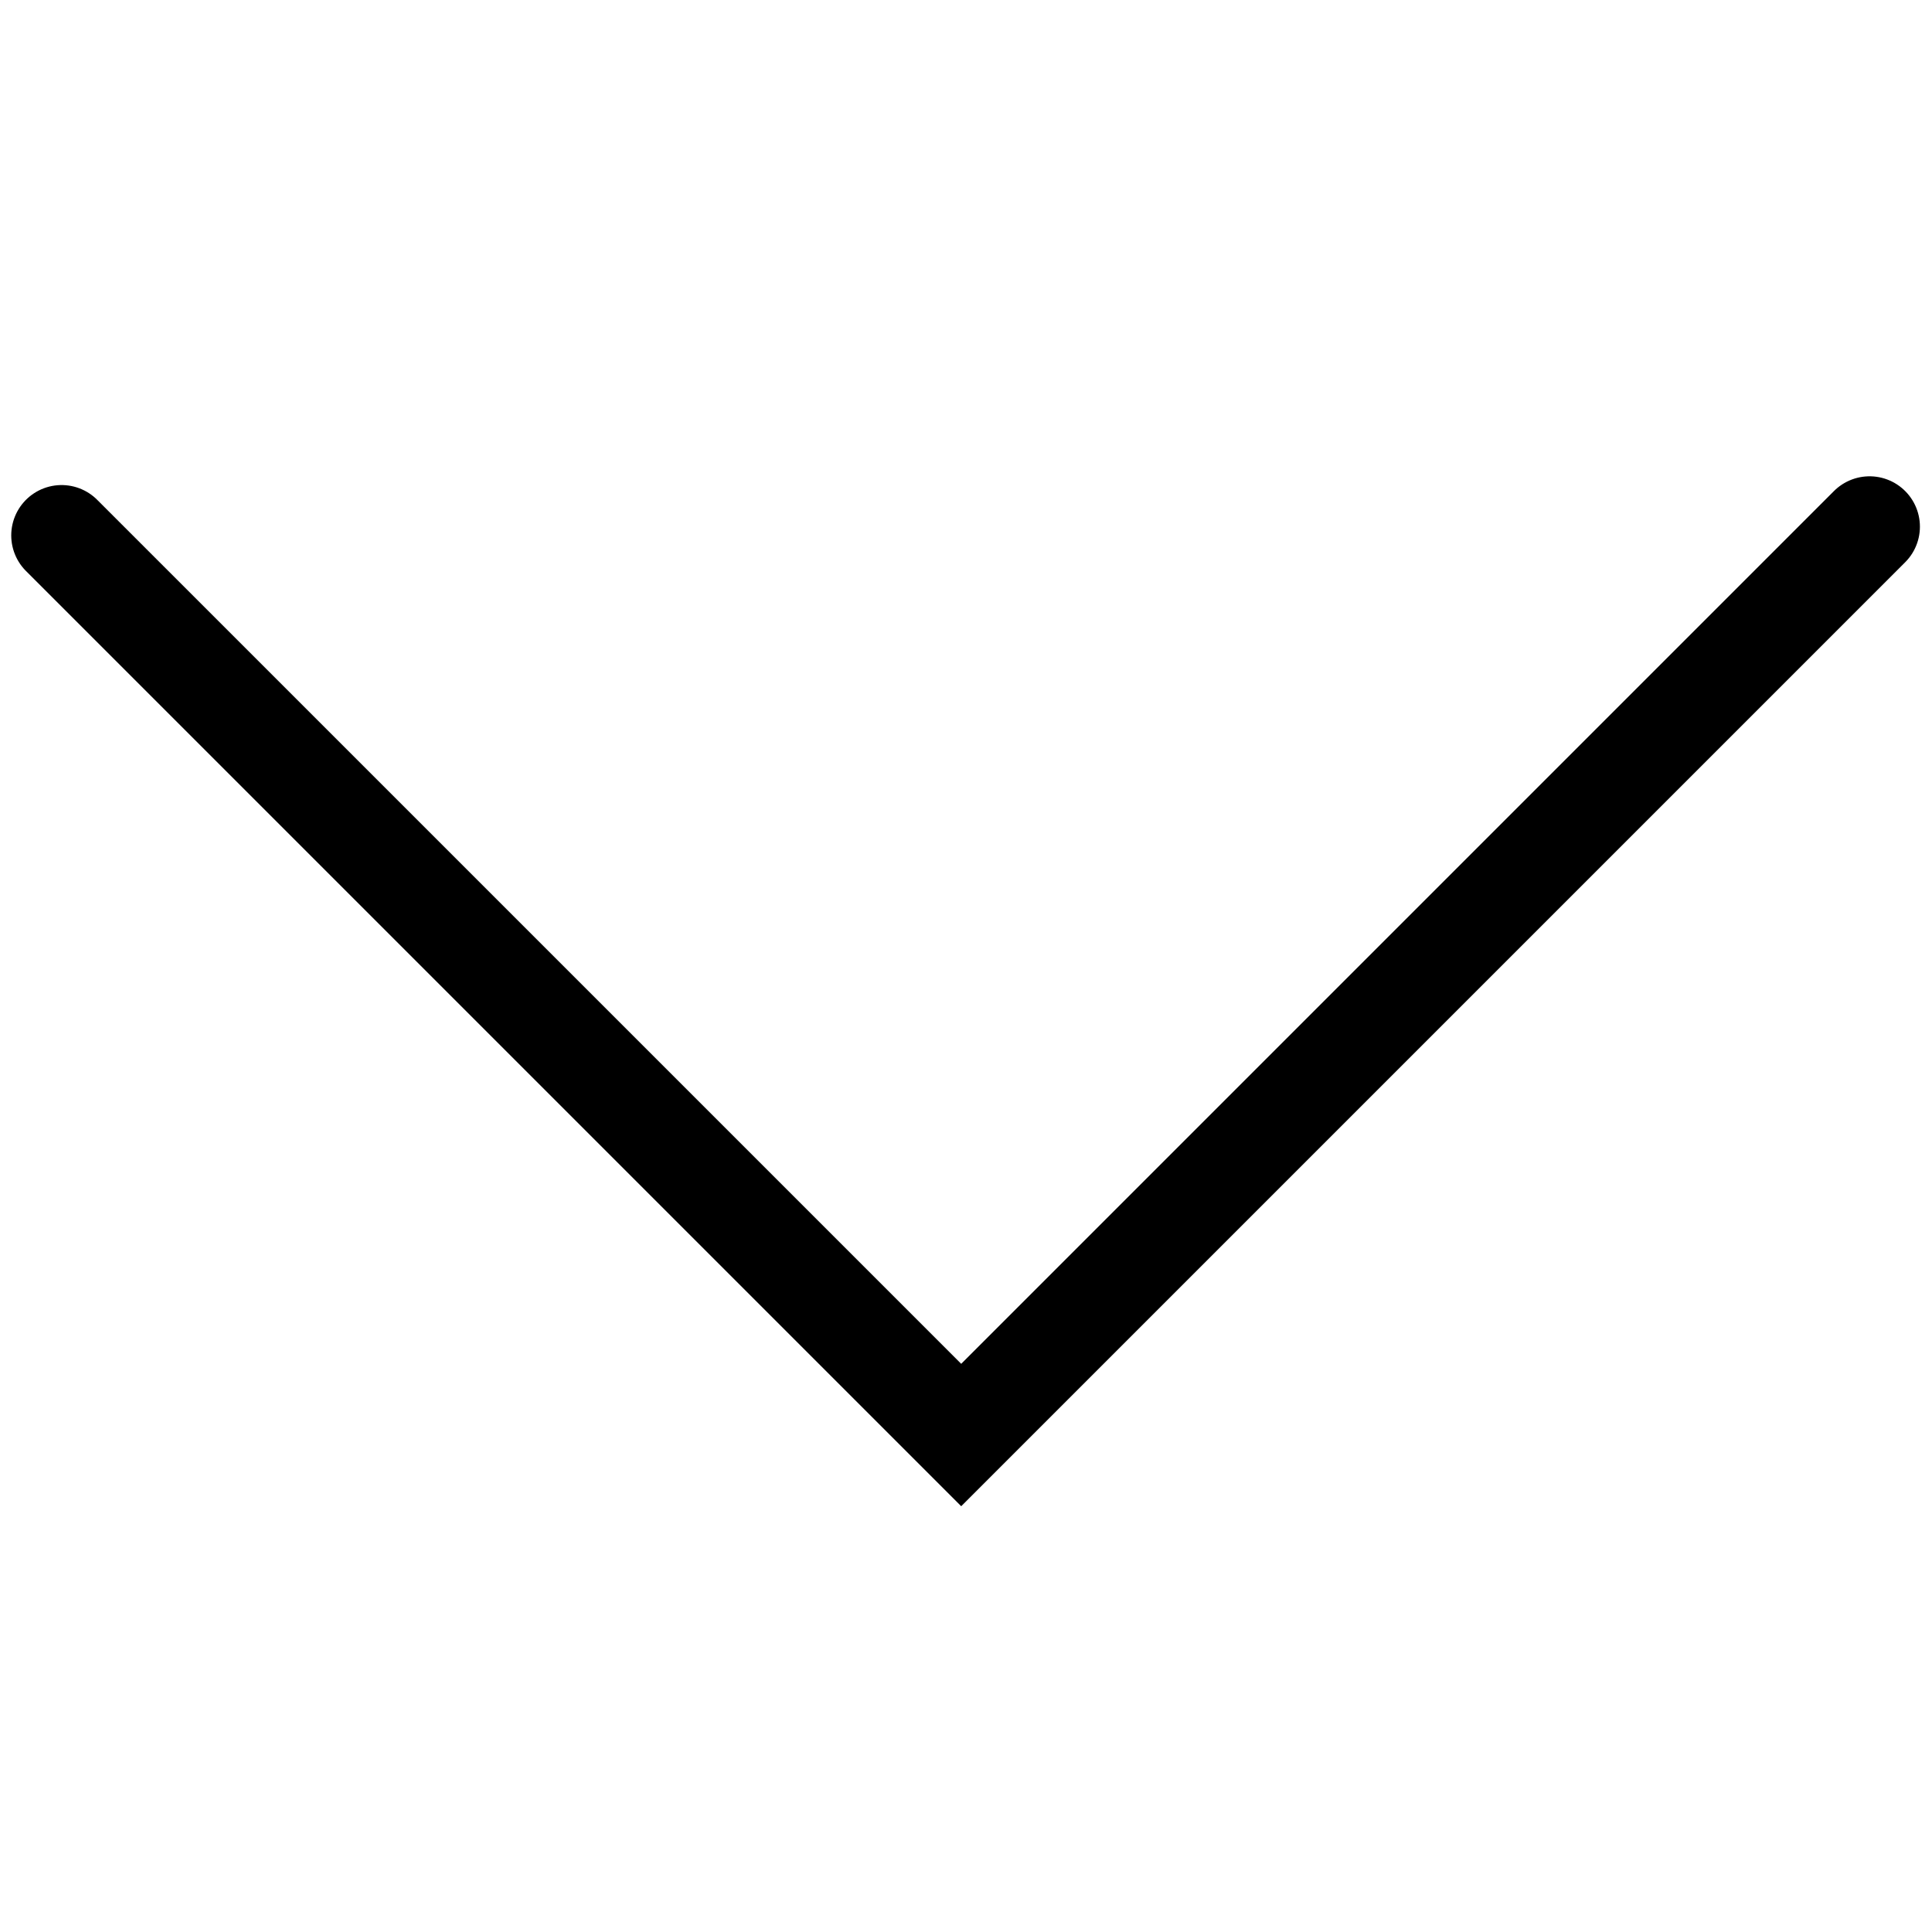 <?xml version="1.0" encoding="UTF-8"?>
<svg enable-background="new 0 0 443.52 443.52" version="1.1" viewBox="0 0 443.52 443.52" xml:space="preserve" xmlns="http://www.w3.org/2000/svg" xmlns:cc="http://creativecommons.org/ns#" xmlns:dc="http://purl.org/dc/elements/1.1/" xmlns:rdf="http://www.w3.org/1999/02/22-rdf-syntax-ns#">
















<path d="m14.137 122.91 206.52 206.52 208.53-208.53" fill="none" stroke="#000" stroke-linecap="round" stroke-width="23.116"/></svg>
